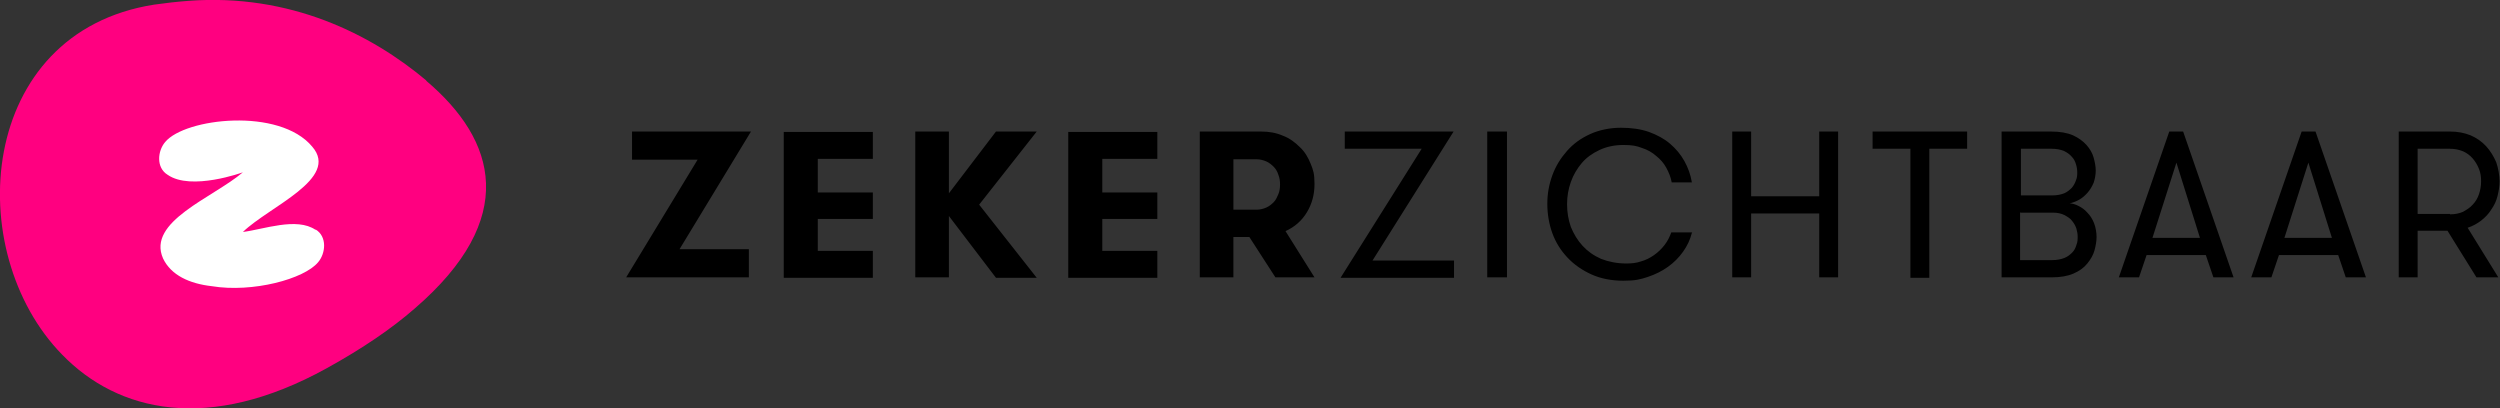 <?xml version="1.0" encoding="UTF-8"?>
<svg xmlns="http://www.w3.org/2000/svg" id="Layer_1" version="1.1" viewBox="0 0 594.9 97.2">
  <rect x="0" y="0" width="594.9" height="97.2" fill="#333333" stroke="none"/>
  <defs>
    <style>
      .st0 {
        fill: #ff0080;
      }

      .st1 {
        fill: #fff;
      }
    </style>
  </defs>
  <path class="st0" d="M101.5,19.2C88.3,8.1,69-1.6,44.9.2c-2.7.2-5.4.5-8.2.9C-5.5,7.7-9.2,59.9,14.8,84.4c13.2,13.6,34.8,18.8,63,3.2,8.5-4.7,15.4-9.4,20.9-14.2,24.8-21.4,19.5-40,2.7-54.2"></path>
  <path class="st1" d="M75.1,54.7c-4.5-3.1-12.4-.1-17.3.5,6.3-6.1,23.1-12.7,16.5-20.3-7.8-9.4-30.3-6.8-35-1.1-1.8,2.1-2.2,6.1.6,7.8,5.6,3.9,17.9-.6,17.9-.6-7.2,6.1-22.9,11.7-19,20.5,1.9,4,6.3,6,11.6,6.6,9.7,1.6,22-1.7,25.3-5.7,1.8-2.1,2.2-6.1-.6-7.8"></path>
  <path d="M583,50.9h-7.7v-15.5h7.7c1.1,0,2.1.2,3.1.6.9.4,1.7,1,2.3,1.7.6.7,1.1,1.5,1.5,2.5s.5,1.9.5,3-.2,2.1-.5,3-.8,1.8-1.5,2.5c-.6.7-1.4,1.2-2.3,1.7-.9.4-1.9.6-3.1.6M570.8,31.3v34.7h4.5v-11.1h7.1l6.9,11.1h5.2l-7.3-11.8c1.2-.4,2.3-1,3.2-1.7.9-.7,1.8-1.6,2.4-2.6.7-1,1.2-2,1.5-3.2.3-1.2.5-2.4.5-3.6s-.3-3.1-.8-4.5c-.6-1.4-1.4-2.7-2.4-3.8-1-1.1-2.3-2-3.7-2.6-1.5-.6-3.1-.9-4.9-.9h-12.2ZM549.3,38.7l5.6,17.9h-11.3l5.7-17.9ZM558.2,66h4.8l-12-34.7h-3.3l-12,34.7h4.8l1.8-5.3h14.1l1.8,5.3ZM517.9,38.7l5.6,17.9h-11.3l5.7-17.9ZM526.7,66h4.8l-12-34.7h-3.3l-12,34.7h4.8l1.8-5.3h14.1l1.8,5.3ZM488.3,46.5h-7.4v-11.1h7.3c1.2,0,2.1.2,2.9.5.8.4,1.4.8,1.9,1.4.5.5.8,1.1,1,1.8.2.6.3,1.3.3,1.9s0,1.2-.3,1.9c-.2.6-.5,1.2-1,1.8-.5.5-1.1,1-1.8,1.3-.8.3-1.7.5-2.8.5M480.8,50.6h7.7c1.1,0,2,.2,2.8.6.7.4,1.4.8,1.8,1.4.5.6.8,1.2,1,1.8.2.7.3,1.3.3,1.9s0,1.3-.3,2c-.2.7-.5,1.3-1,1.8-.5.5-1.1,1-1.9,1.3-.8.3-1.7.5-2.9.5h-7.6v-11.4ZM476.3,31.3v34.7h11.9c2.1,0,3.8-.3,5.2-.9,1.4-.6,2.5-1.4,3.3-2.4.8-1,1.4-2,1.7-3.1.3-1.1.5-2.2.5-3.2s-.2-2.3-.6-3.3c-.4-1-.9-1.8-1.6-2.5-.6-.7-1.3-1.2-2.1-1.6-.8-.4-1.5-.6-2.1-.6.8-.2,1.6-.5,2.3-.9.7-.4,1.4-1,2-1.7.6-.7,1-1.4,1.4-2.3.3-.9.5-1.9.5-2.9s-.2-2-.5-3.1c-.3-1.1-.9-2.1-1.7-3-.8-.9-1.9-1.7-3.2-2.3-1.4-.6-3.1-.9-5.2-.9h-11.9ZM454.6,35.4v30.7h4.5v-30.7h9v-4.1h-22.5v4.1h9ZM432.9,50.8v15.2h4.5V31.3h-4.5v15.4h-16.2v-15.4h-4.5v34.7h4.5v-15.2h16.2ZM402.7,55.3h-5c-.4,1.1-.9,2.1-1.6,3-.7.9-1.5,1.7-2.5,2.4-1,.7-2,1.2-3.1,1.5-1.1.4-2.3.5-3.5.5-2.2,0-4.2-.4-6-1.1-1.8-.8-3.2-1.8-4.4-3.1-1.2-1.3-2.1-2.8-2.8-4.5-.6-1.7-.9-3.5-.9-5.4s.3-3.6.9-5.3c.6-1.7,1.5-3.2,2.6-4.5,1.1-1.3,2.5-2.3,4.2-3.1,1.7-.8,3.6-1.2,5.7-1.2s3.1.2,4.4.7c1.3.4,2.5,1.1,3.4,1.9,1,.8,1.8,1.7,2.4,2.8.6,1.1,1.1,2.3,1.3,3.5h4.8c-.3-1.8-.9-3.5-1.8-5.1-.9-1.6-2-2.9-3.4-4.1-1.4-1.2-3.1-2.1-5-2.8-2-.7-4.2-1-6.7-1s-5.1.5-7.3,1.5c-2.2,1-4,2.3-5.5,4-1.5,1.7-2.7,3.6-3.5,5.8-.8,2.2-1.2,4.4-1.2,6.8s.4,4.8,1.2,7c.8,2.2,2,4.1,3.6,5.8,1.6,1.7,3.5,3,5.7,4,2.2,1,4.8,1.5,7.6,1.5s4-.3,5.8-.9c1.8-.6,3.4-1.4,4.8-2.4,1.4-1,2.6-2.2,3.6-3.6,1-1.4,1.7-2.9,2.1-4.5M353.9,66h4.7V31.3h-4.7v34.7ZM320,31.3v4.1h18.3l-19.3,30.7h27v-4.1h-19.4l19.3-30.7h-25.8ZM285.5,31.3v34.7h8v-9.6h3.8l6.2,9.6h9.3l-6.9-11c2.2-1,3.9-2.5,5.1-4.5,1.2-2,1.8-4.2,1.8-6.7s-.3-3.3-.9-4.8c-.6-1.5-1.4-2.9-2.6-4-1.1-1.1-2.4-2.1-4-2.7-1.6-.7-3.3-1-5.2-1h-14.6ZM299,49.9h-5.5v-12h5.5c.8,0,1.6.2,2.3.5.7.3,1.3.8,1.8,1.3.5.5.9,1.2,1.1,1.9.3.7.4,1.5.4,2.3s-.1,1.6-.4,2.3c-.3.7-.6,1.4-1.1,1.9-.5.5-1.1,1-1.8,1.3-.7.3-1.5.5-2.3.5M262.3,37.8h13.1v-6.4h-21.2v34.7h21.2v-6.4h-13.1v-7.6h13.1v-6.3h-13.1v-7.9ZM225.8,51.4l11.2,14.7h9.7l-13.7-17.4,13.7-17.4h-9.7l-11.2,14.7v-14.7h-8v34.7h8v-14.7ZM194.6,37.8h13.1v-6.4h-21.2v34.7h21.2v-6.4h-13.1v-7.6h13.1v-6.3h-13.1v-7.9ZM150.4,31.3v6.7h15.6l-17,28h29.2v-6.7h-16.5l17-28h-28.4Z"></path>
</svg>
